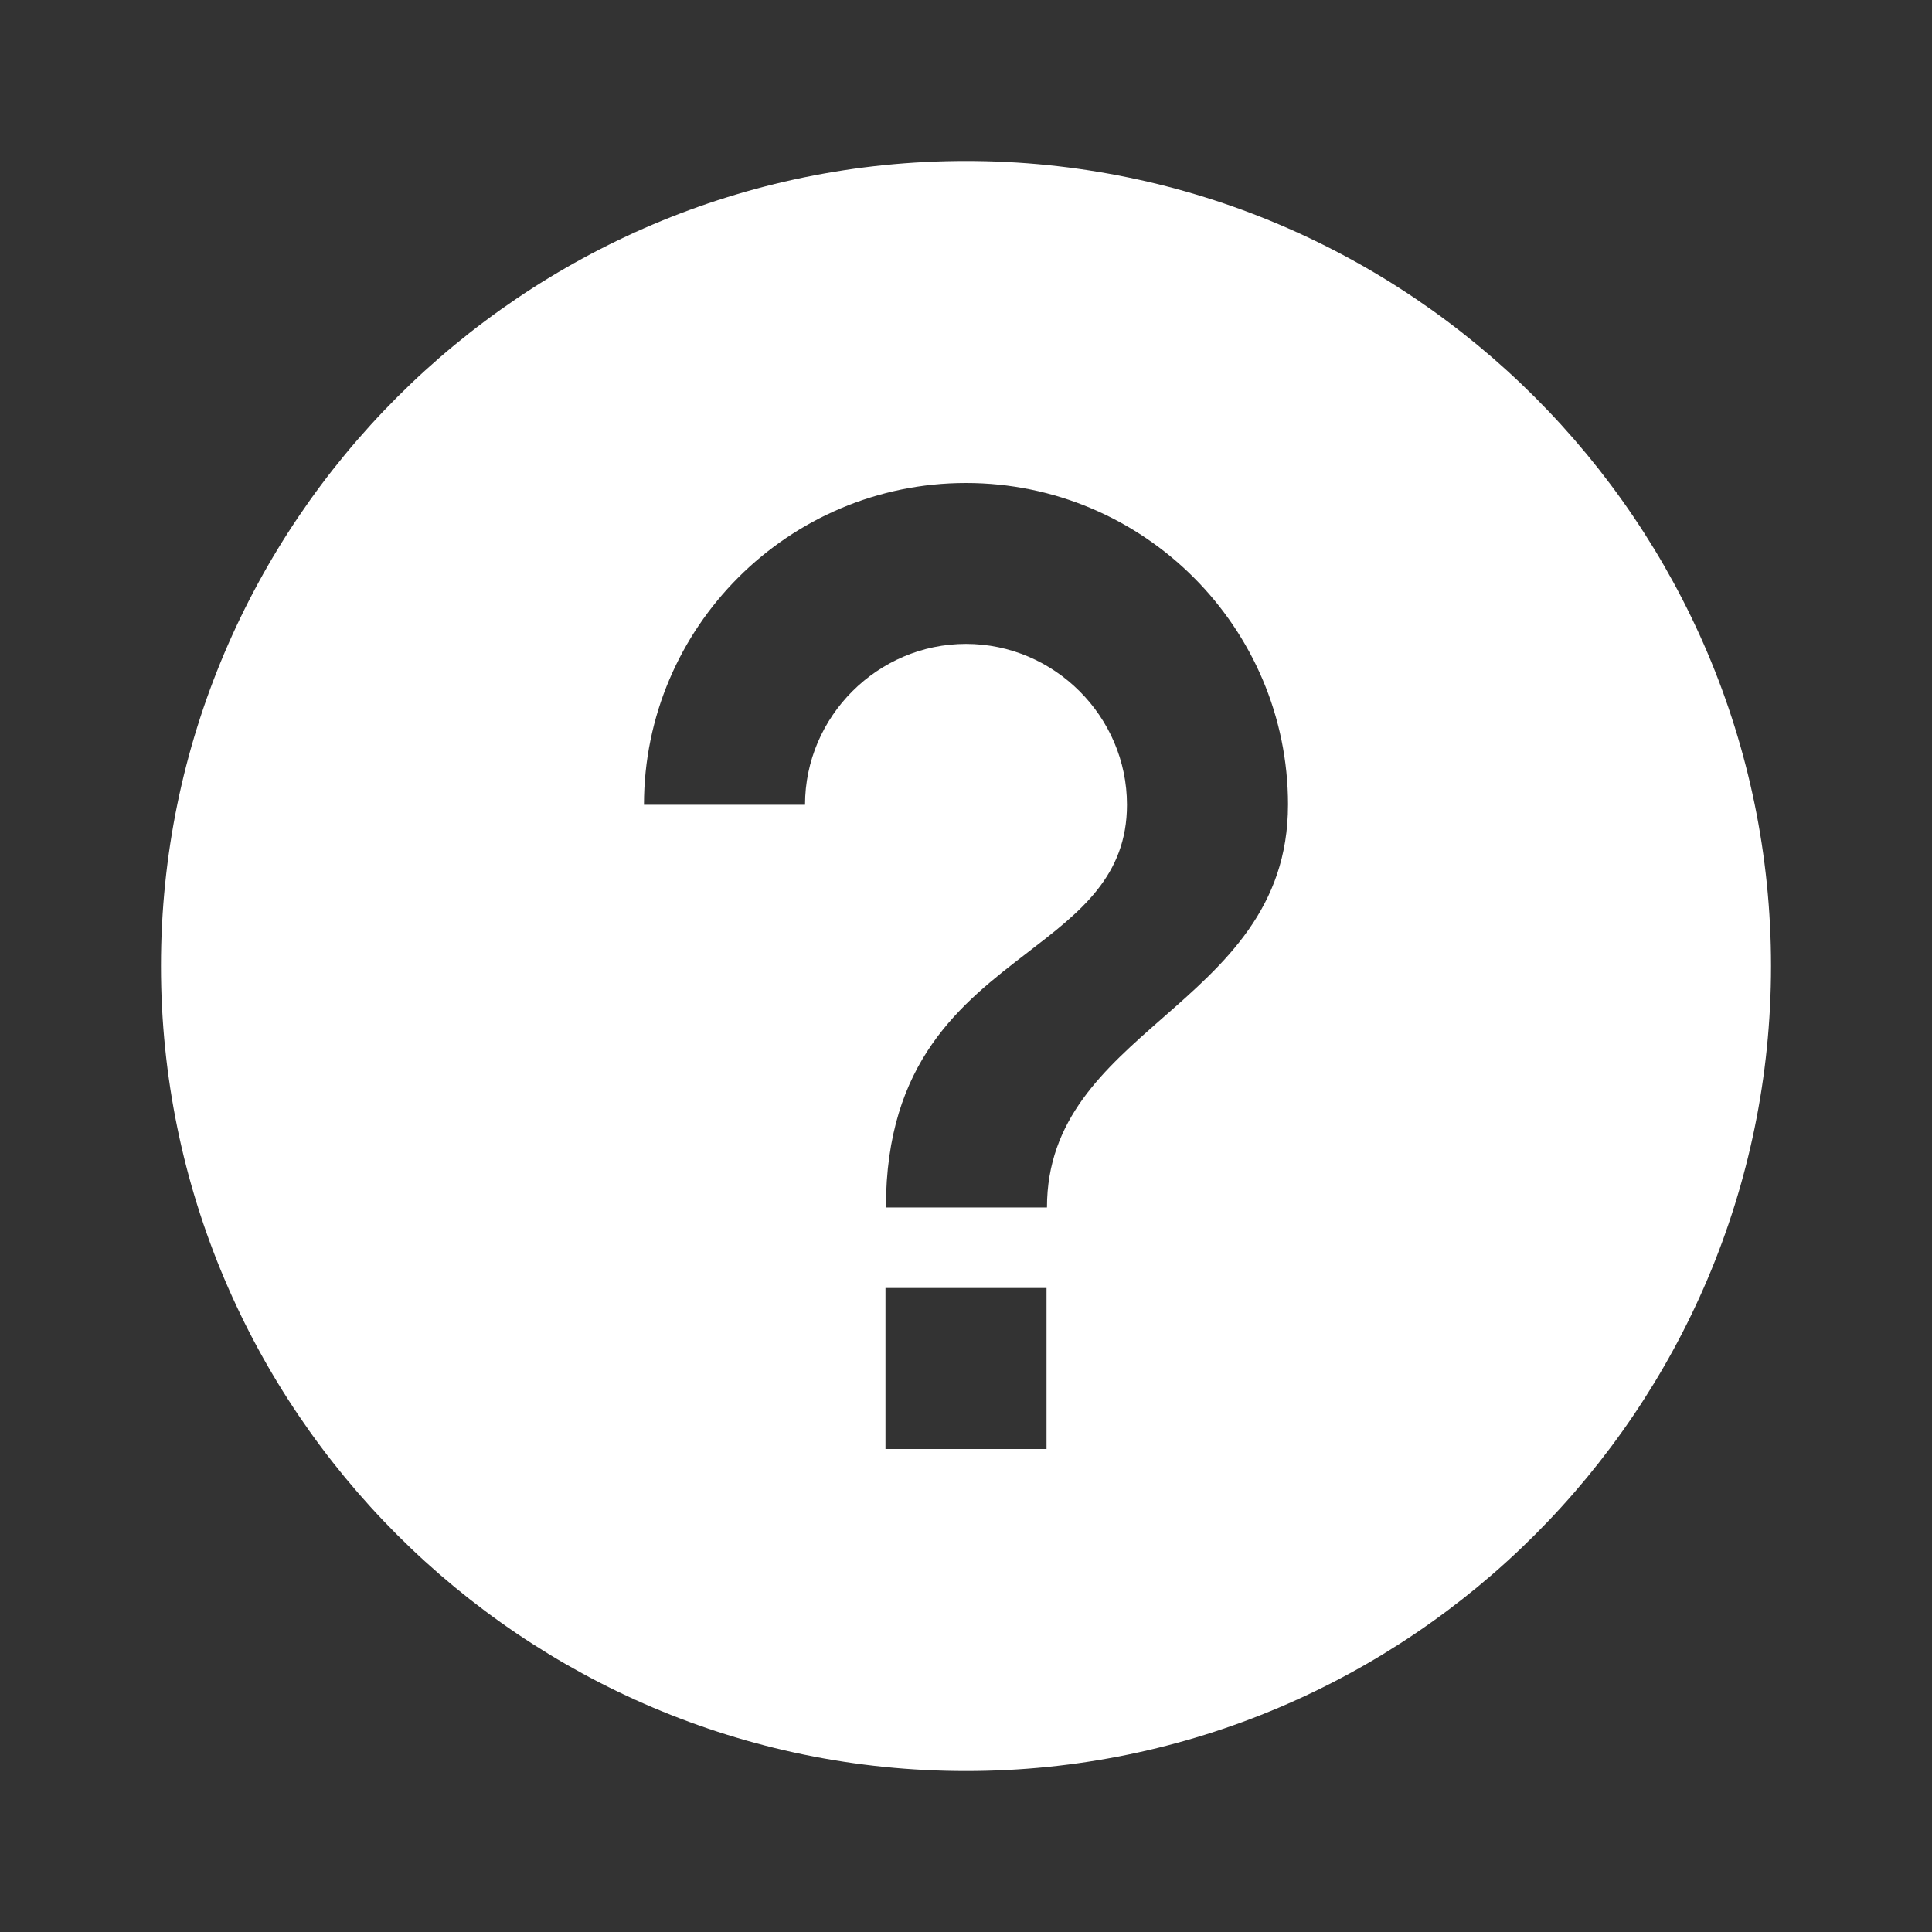 <?xml version="1.0" encoding="UTF-8"?> <svg xmlns="http://www.w3.org/2000/svg" viewBox="0 0 100 100" fill-rule="evenodd"><rect x="0" y="0" width="100" height="100" fill="#333333" stroke="none"/><path d="m50 8.332c22.957 0 41.668 18.711 41.668 41.668s-18.711 41.668-41.668 41.668-41.668-18.711-41.668-41.668 18.711-41.668 41.668-41.668zm4.168 58.336v8.332h-8.336v-8.332zm12.5-25.012c0-9.184-7.477-16.656-16.668-16.656s-16.668 7.473-16.668 16.656h8.336c0-4.57 3.762-8.328 8.332-8.328s8.332 3.758 8.332 8.328c0 3.688-2.418 5.551-5.129 7.633-3.441 2.644-7.348 5.648-7.348 13.211h8.336c0-4.562 2.957-7.152 5.988-9.812 3.199-2.805 6.488-5.684 6.488-11.031z" fill-rule="evenodd" fill="#ffffff"></path></svg> 
